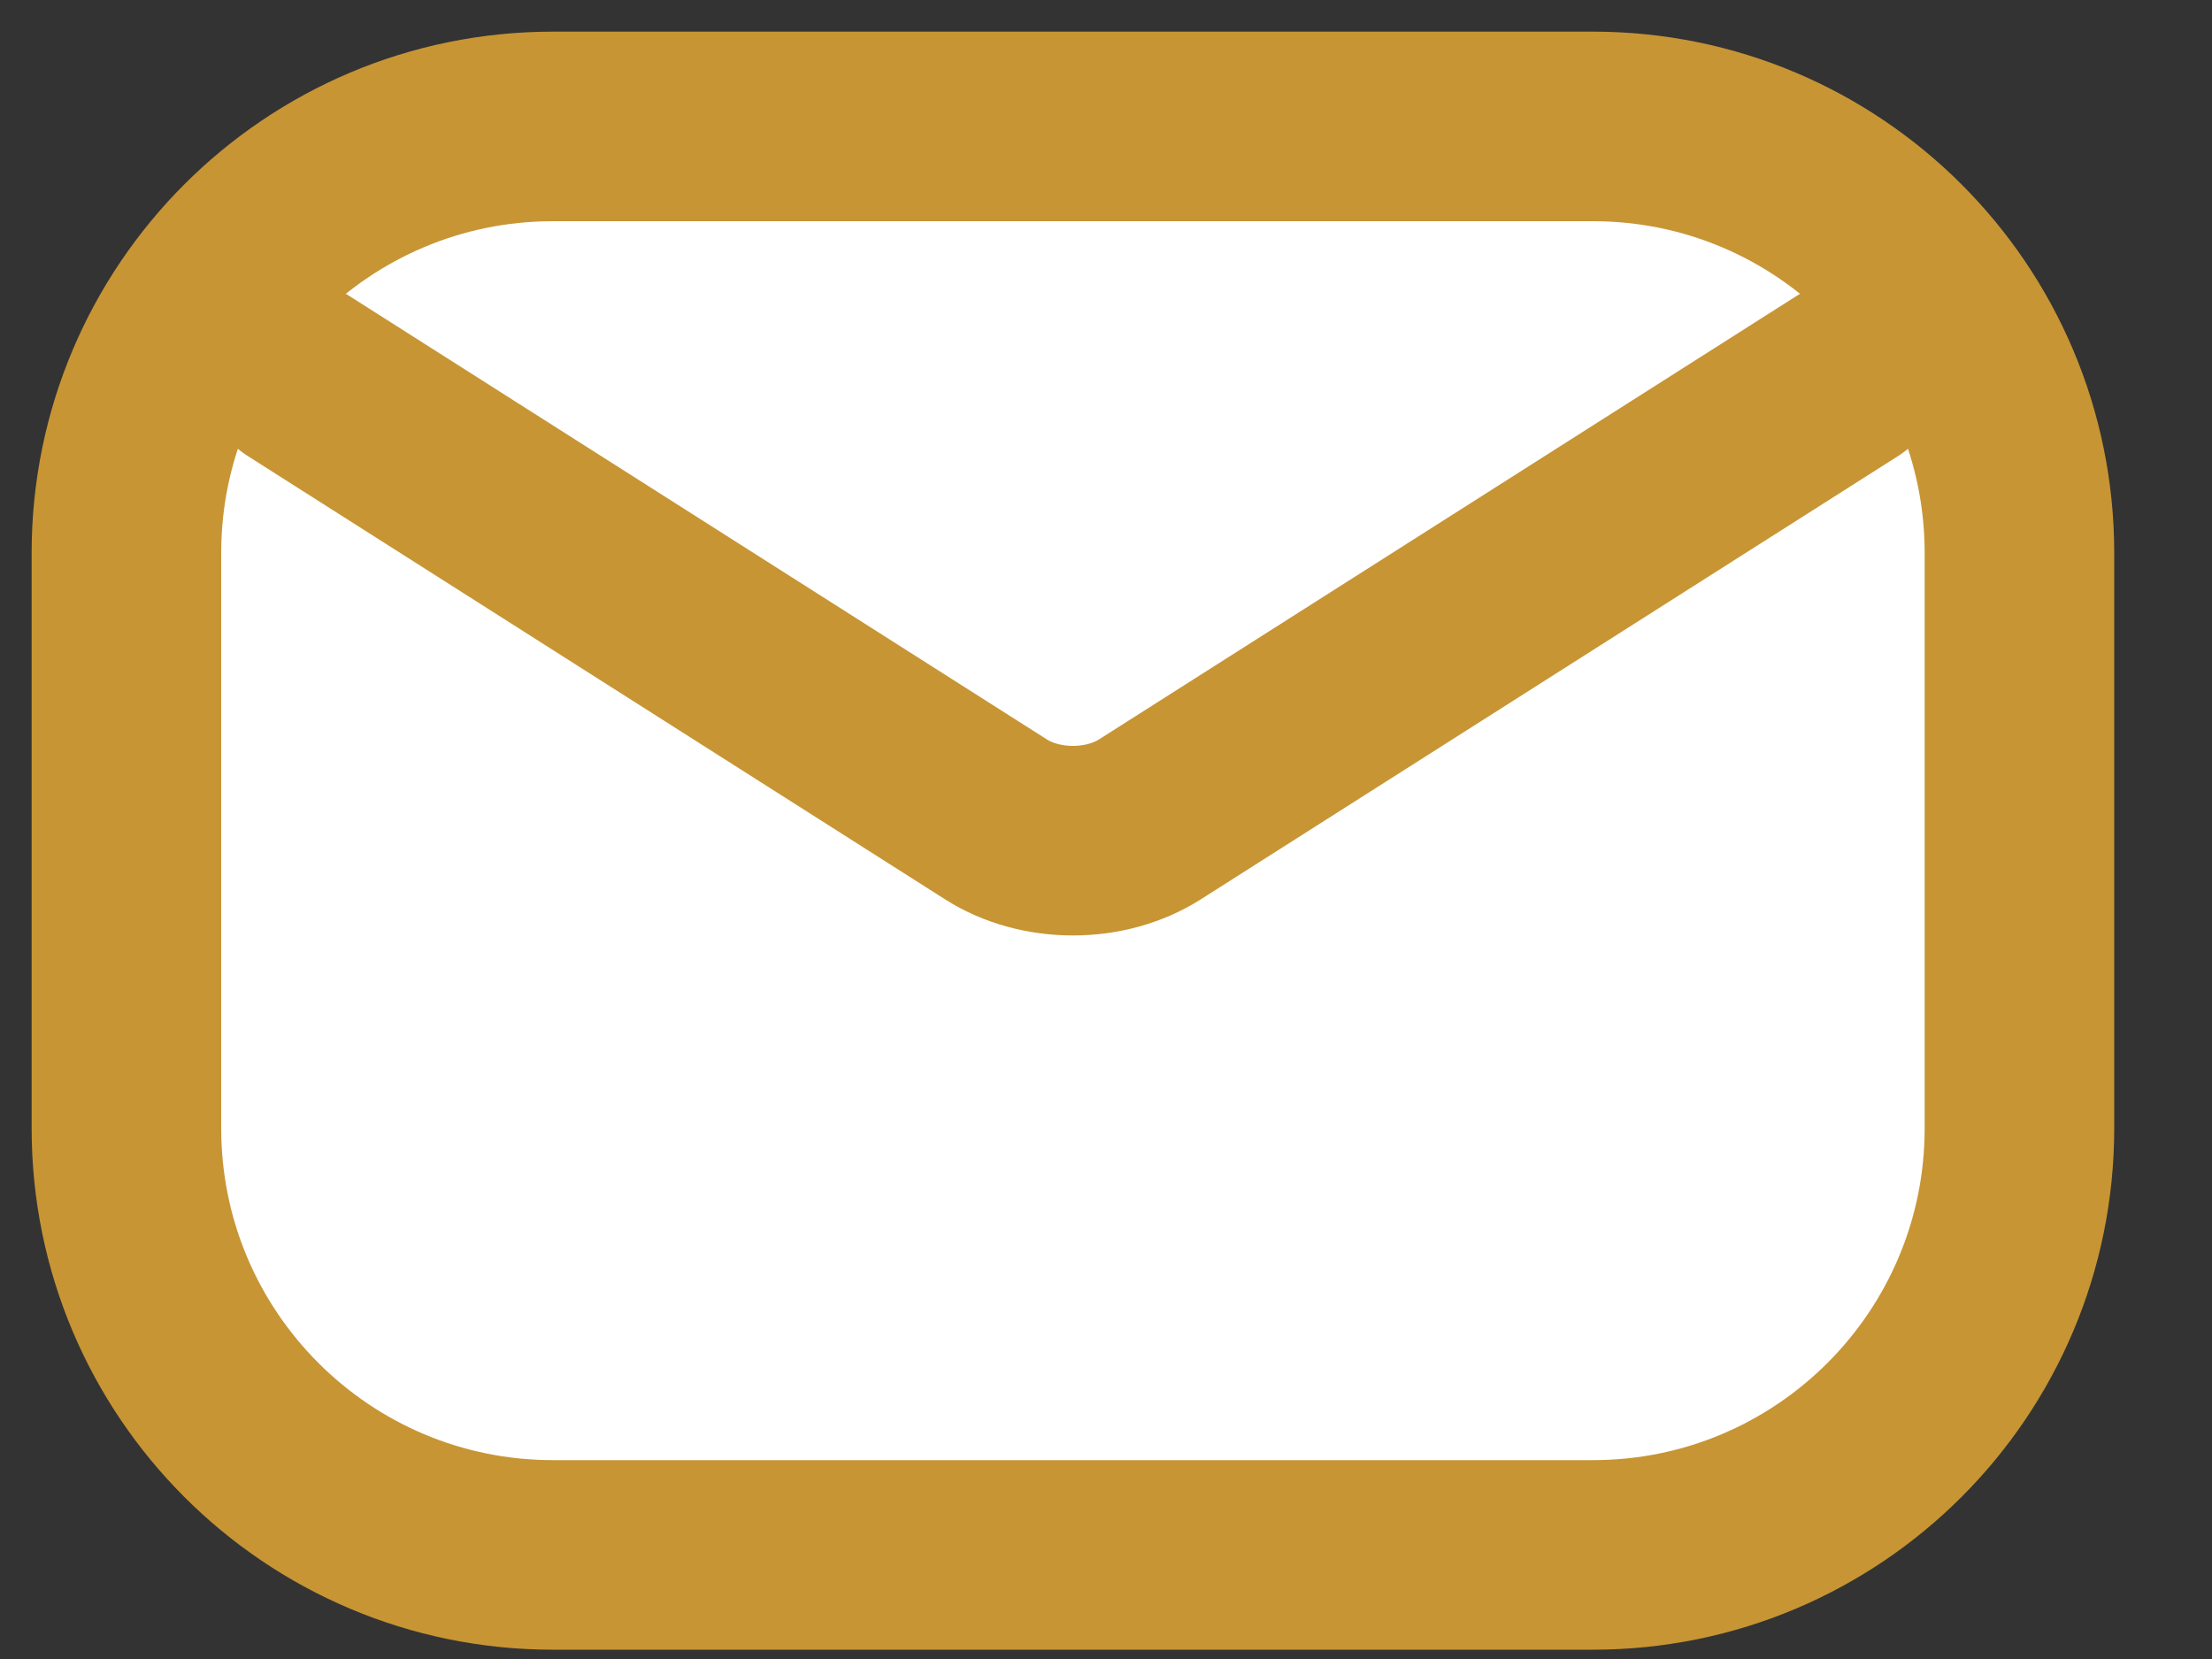 <?xml version="1.0" encoding="UTF-8"?> <svg xmlns="http://www.w3.org/2000/svg" width="20" height="15" viewBox="0 0 20 15" fill="none"><rect x="0" y="0" width="20" height="15" fill="#333333" stroke="none"/><path d="M5 1.143C2.87 1.143 1.143 2.87 1.143 5V10.201C1.143 12.332 2.87 14.059 5 14.059H14.402C16.532 14.059 18.259 12.332 18.259 10.201V5C18.259 2.87 16.532 1.143 14.402 1.143H5Z" fill="white" stroke="#C79534" stroke-width="1.714" stroke-linecap="round" stroke-linejoin="round"></path><path d="M2.7 3.4L9.006 7.409C9.201 7.533 9.447 7.601 9.701 7.601C9.955 7.601 10.201 7.533 10.396 7.409L16.702 3.4" fill="white"></path><path d="M2.7 3.4L9.006 7.409C9.201 7.533 9.447 7.601 9.701 7.601C9.955 7.601 10.201 7.533 10.396 7.409L16.702 3.4" stroke="#C79534" stroke-width="1.714" stroke-linecap="round" stroke-linejoin="round"></path></svg> 